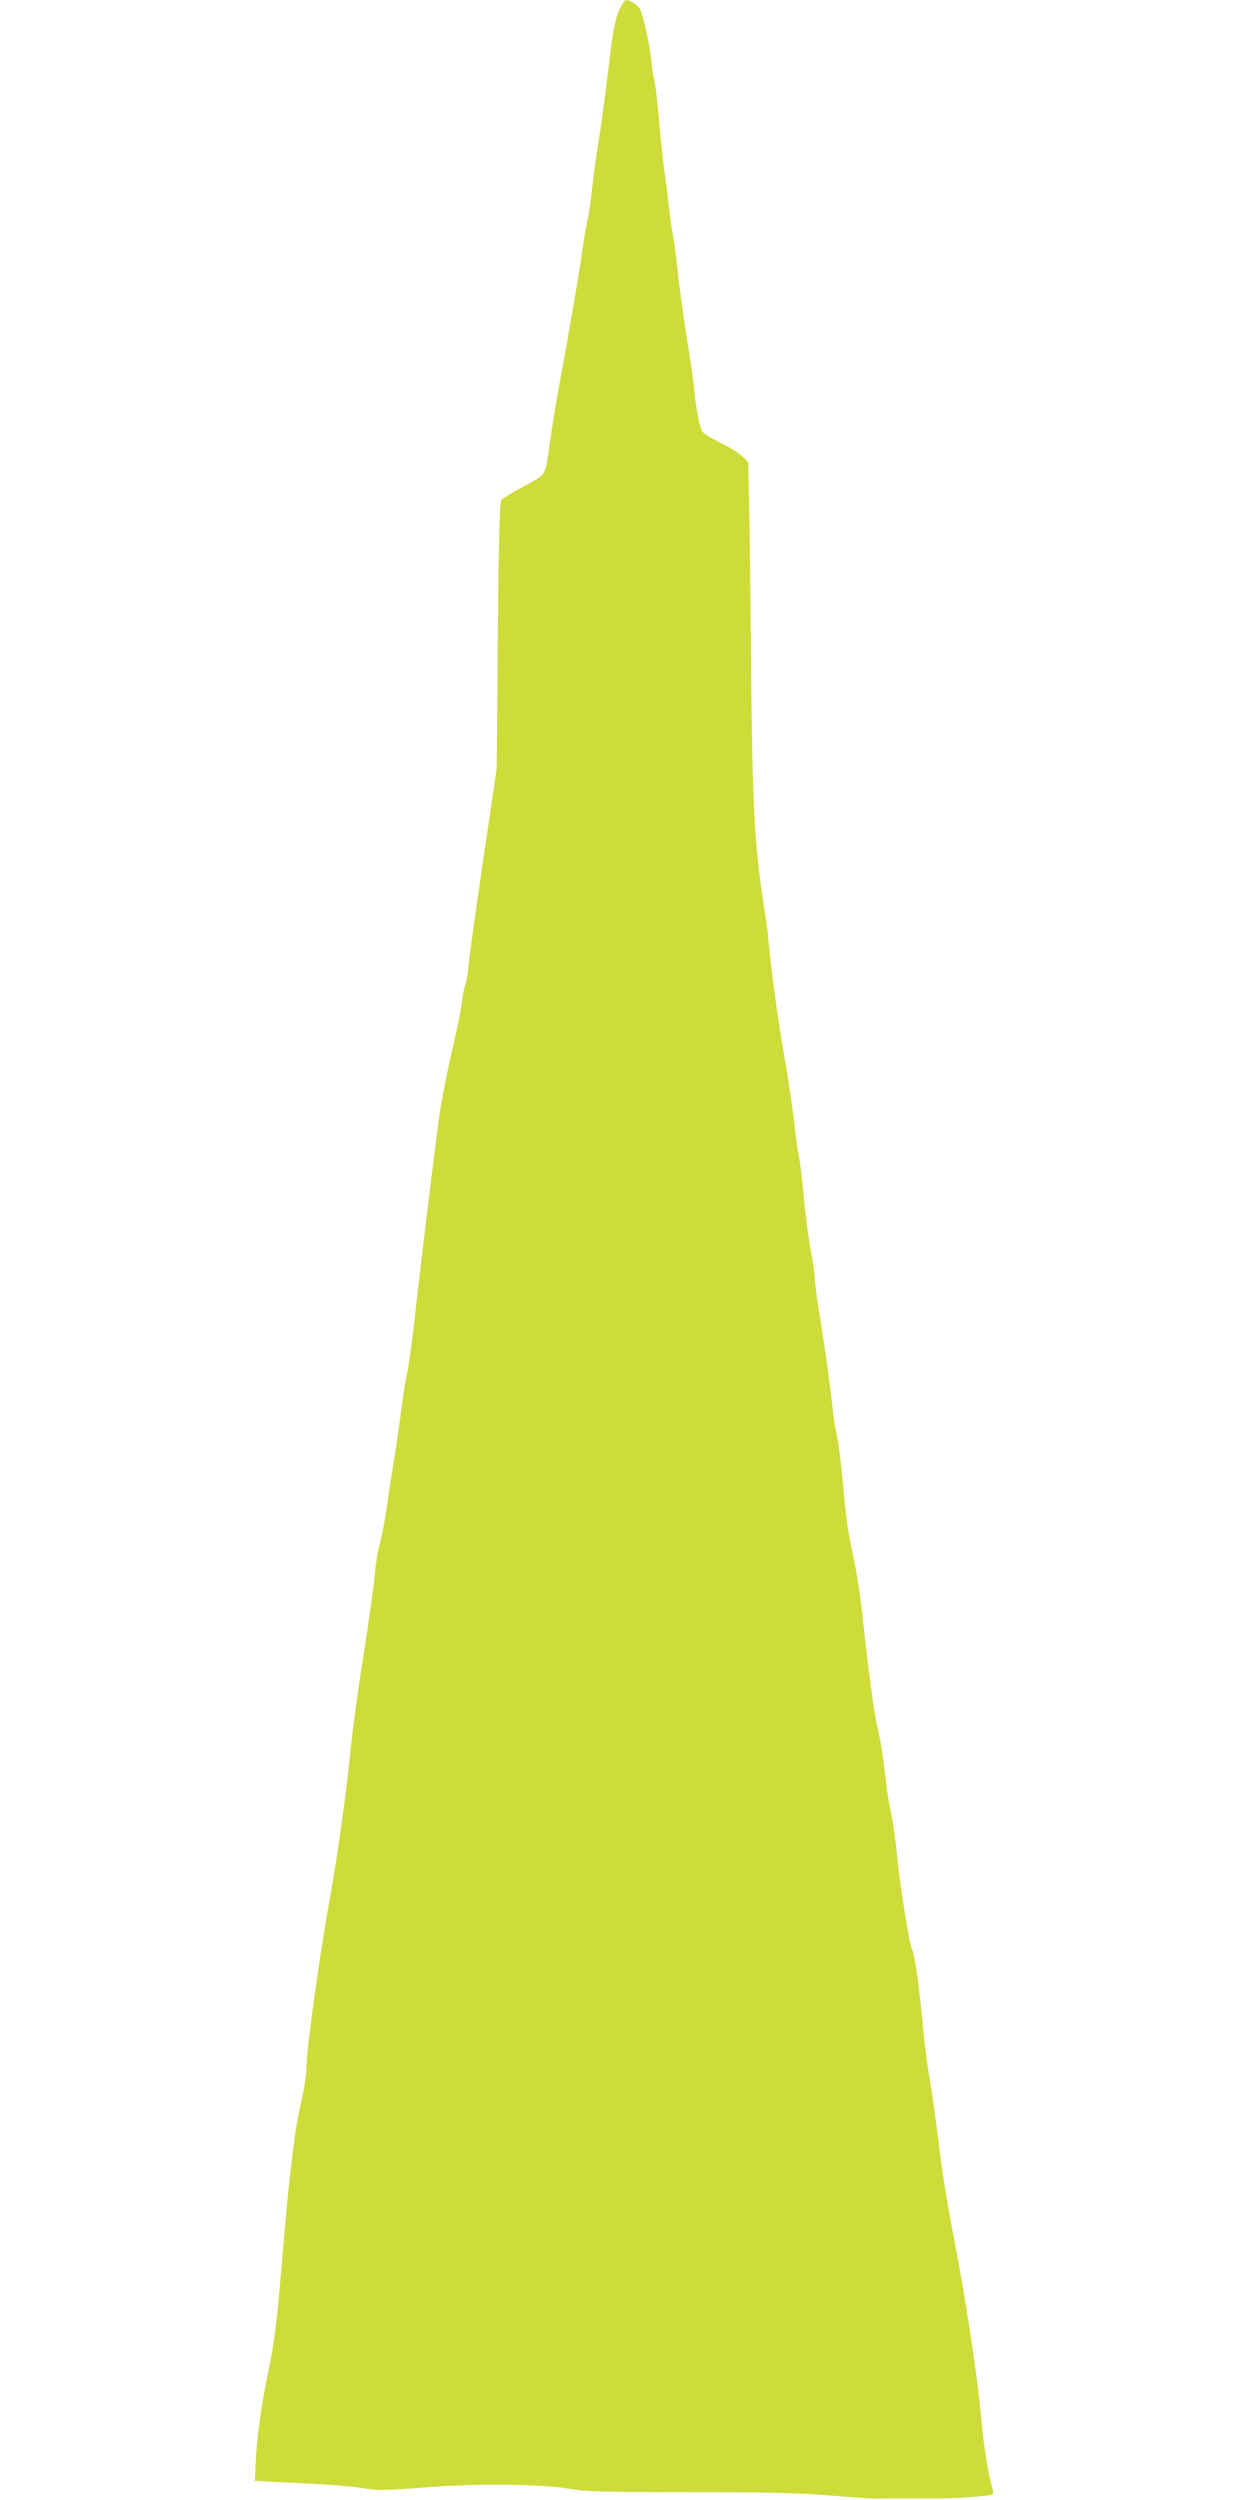 <?xml version="1.0" standalone="no"?>
<!DOCTYPE svg PUBLIC "-//W3C//DTD SVG 20010904//EN"
 "http://www.w3.org/TR/2001/REC-SVG-20010904/DTD/svg10.dtd">
<svg version="1.0" xmlns="http://www.w3.org/2000/svg"
 width="640pt" height="1280pt" viewBox="0 0 640 1280"
 preserveAspectRatio="xMidYMid meet">
<g transform="translate(0,1280) scale(0.1,-0.1)"
fill="#cddc39" stroke="none">
<path d="M3186 12777 c-32 -48 -47 -118 -71 -328 -14 -119 -36 -284 -49 -366
-14 -81 -30 -199 -36 -261 -7 -62 -16 -128 -21 -145 -6 -18 -16 -79 -24 -137
-14 -105 -76 -467 -115 -675 -22 -114 -41 -233 -60 -370 -19 -130 -14 -124
-128 -185 -56 -30 -107 -61 -114 -67 -11 -12 -16 -202 -22 -1053 l-3 -325 -68
-460 c-37 -253 -71 -496 -75 -540 -4 -44 -12 -91 -17 -105 -6 -14 -13 -52 -17
-85 -4 -33 -20 -116 -36 -185 -39 -169 -69 -320 -81 -405 -22 -157 -102 -815
-124 -1020 -13 -121 -31 -249 -39 -285 -8 -36 -22 -123 -31 -195 -9 -71 -25
-182 -35 -245 -11 -63 -29 -180 -40 -259 -12 -80 -28 -164 -36 -188 -8 -24
-19 -89 -24 -146 -5 -56 -31 -246 -59 -422 -28 -176 -57 -393 -66 -482 -20
-210 -68 -555 -106 -763 -47 -254 -119 -766 -119 -848 0 -43 -11 -120 -26
-185 -14 -62 -29 -143 -34 -182 -5 -38 -16 -126 -24 -195 -9 -69 -29 -285 -45
-480 -25 -297 -37 -386 -70 -545 -38 -188 -57 -331 -63 -474 l-3 -73 75 -4
c313 -15 424 -23 488 -35 62 -11 106 -10 305 5 272 22 605 18 752 -8 75 -13
178 -16 610 -16 399 0 565 -4 715 -17 107 -9 213 -16 235 -16 22 1 83 1 135 1
52 0 129 0 170 0 110 0 284 13 293 21 4 5 1 28 -7 52 -15 46 -40 203 -51 324
-20 230 -84 650 -151 990 -25 127 -56 325 -69 440 -14 116 -34 257 -44 315
-11 58 -27 182 -36 275 -18 203 -42 373 -57 399 -13 25 -63 343 -78 501 -6 66
-19 152 -27 190 -9 39 -20 102 -24 140 -15 135 -31 240 -44 290 -15 52 -44
262 -70 500 -20 184 -32 270 -56 385 -30 144 -38 200 -54 385 -9 94 -22 197
-29 230 -8 33 -17 89 -21 125 -12 118 -36 292 -65 475 -17 99 -29 194 -28 210
0 17 -9 82 -21 145 -12 63 -28 188 -36 277 -8 89 -20 184 -26 210 -6 26 -17
107 -24 178 -8 72 -30 218 -49 325 -32 183 -68 443 -81 590 -3 36 -10 92 -15
125 -60 372 -69 544 -76 1475 -3 239 -6 529 -9 644 l-4 209 -27 28 c-16 16
-65 47 -110 69 -44 22 -88 48 -96 58 -15 17 -33 107 -44 222 -3 36 -21 160
-40 275 -18 116 -38 262 -44 325 -6 63 -18 149 -25 190 -8 41 -17 104 -20 140
-4 36 -13 108 -20 160 -8 52 -21 176 -30 275 -8 99 -20 198 -26 220 -6 22 -12
64 -14 93 -6 75 -43 243 -61 270 -12 19 -51 42 -69 42 -3 0 -11 -10 -19 -23z"/>
</g>
</svg>
